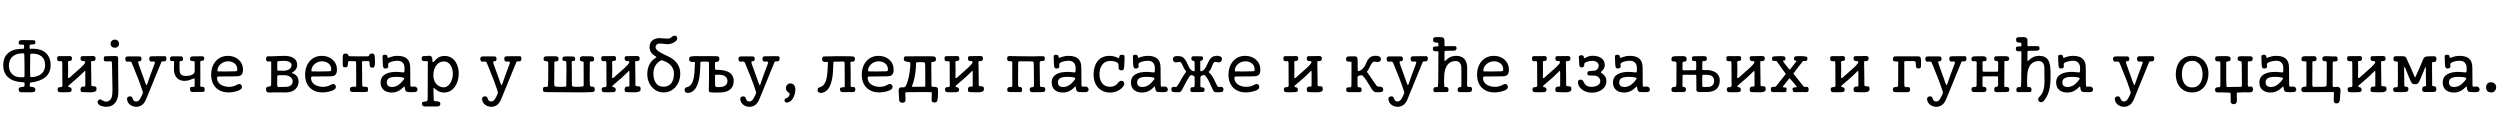<?xml version="1.0"?>
<svg version="1.1" xmlns="http://www.w3.org/2000/svg" width="1303.419px" height="63px"><path fill="#000000" d="M12,25.44c0.72,0,0.6-0.68,0.52-1.8c-0.04-0.44-1.32-0.4-1.88-0.4c-0.88,0-0.88-0.48-0.88-1.24c0-1.04,1.24-1.12,2.2-1.12c0.68,0,0.84,0.04,2.12,0.04c1.04,0,3.2,0.04,3.4,0.04c0.92,0.04,0.96,0.32,0.96,1.36c0,1.28-1.84,0.6-2.56,0.96c-0.56,0.28-0.48,0.28-0.44,1.56c0,0.56,0.08,0.6,0.32,0.6s1.2-0.04,1.8-0.04c4.96,0,8.84,2.92,8.84,8.48c0,5.6-3.88,8.28-10.12,9.12c-0.52,0.04-0.68,0.04-0.72,0.64c-0.04,0.24-0.04,0.56-0.04,1.04c0,0.28,0.08,0.56,0.52,0.6c0.92,0.08,0.96,0.08,1.04,0.08c0.72,0.08,1.4,0.6,1.4,1.36c0,0.64-0.52,1.36-1.4,1.36c-1.84,0.04-3.88,0.04-5.8,0.04c-1.08,0-1.4-0.48-1.52-1.16c-0.2-1.28,0.68-1.52,1.52-1.6c0.76-0.08,1.48-0.04,1.48-0.52c0-0.08,0.04-0.84,0.04-1c0-0.92,0.2-0.92-1.4-1c-5.72-0.28-9.72-3.16-9.72-8.88c0-5.08,3.12-8.28,9.04-8.48c0.24,0,1.04-0.04,1.28-0.04z M12.8,39.28c0-5.52-0.04-7.32-0.12-10.4c-0.04-0.96,0-1.08-0.96-1.08c-4.08,0-7.08,2.16-7.08,6.36c0,3.36,1.92,5.36,4.4,5.92c1.16,0.24,2.16,0.2,3.2,0.2c0.52,0,0.56-0.52,0.56-1z M15.76,28.64l-0.08,8.08c0,0.88,0.08,2.12,0.08,3c0,0.36,0.2,0.48,0.52,0.48c2.84,0,7.24-1.24,7.24-6.36c0-4.08-2.8-5.88-6.64-5.88c-1,0-1.12,0.12-1.12,0.68z M44.474,37.92c0-0.96-0.04-1.24-0.36-0.88c-0.28,0.28-1.28,1.2-1.76,1.72c-0.68,0.76-2.32,2.16-5.92,5.24c-0.44,0.4-0.84,0.52-0.84,1.04c0,0.28,0.12,0.36,0.4,0.4c0.48,0.04,1.36,0.12,1.36,1.4c0,0.52-0.16,1.12-1.36,1.2c-1.48,0.12-2.92,0.04-4.56,0.04c-1.04,0-1.4-0.52-1.4-1.36c0-1.56,1.2-1.2,1.84-1.32c0.96-0.2,0.64-1.56,0.64-2.52c0-1.84-0.04-3.64-0.04-9.08c0-0.8,0.08-1.8-0.4-1.88c-0.32-0.04-0.56,0-0.96,0c-0.84,0-1.32-0.2-1.32-1.28c0-0.88,0-1.36,1.16-1.36c1.68,0,3.36-0.04,5.28-0.04c0.84,0,1.28,0.16,1.28,1.28s-0.44,1.2-1.4,1.28c-0.64,0.04-0.68,0.12-0.64,1.2c0.08,2.52,0.08,3.76,0,6.72c0,0.44-0.08,1,0.24,1c0.44,0,1.2-0.8,1.48-1.08c0.96-0.96,4.92-4.16,6.16-5.6c0.8-0.96,1.04-1.16,1.04-1.6c0-0.72-0.52-0.56-1.04-0.6c-1.2-0.04-1.36-0.56-1.36-1.48c0-0.48,0.04-1.08,1-1.08c2.2-0.04,4.84-0.08,5.24-0.08c1.16,0,1.6,0.32,1.6,1.24c0,0.76-0.28,1.44-1.4,1.44c-0.68,0-0.96-0.24-0.96,0.68c0,2.32,0.12,7.08,0.12,8.76c0,2.4-0.12,3.48,0.36,3.6c0.12,0.04,0.56,0.04,0.88,0.04c1,0.04,1.6,0.2,1.48,1.72c-0.16,2-4.32,1.36-6.48,1.36c-1.32,0-1.88-0.04-1.88-1.28c0-2.52,2.52-1.16,2.52-1.92l0-2.8l0-4.12z M61.629,40.2c0.04,3.96,0.16,7.36,0.04,8.88c-0.32,3.64-2.28,6.6-6.16,6.6c-1.56,0-3.84-0.48-4.48-1.8c-0.52-1.04,0.32-2.04,1.2-2.04c0.92,0,1.44,1.12,3.08,1.12c0.96,0,2.12-0.4,2.76-1.84c0.88-1.96,0.52-5.6,0.48-9.84c0-0.88-0.04-4.56-0.12-6.48c-0.04-1.36-0.08-1.72-0.08-2.12c-0.04-0.52-0.08-0.72-0.84-0.72c-0.12,0-2.76,0.28-3.2-0.2c-0.16-0.16-0.24-0.68-0.2-1.4s0.16-1,0.92-1.04c0.32,0,4.4-0.12,4.8-0.12c1.72-0.04,1.76,0.68,1.76,1.04l0,2.88c0,0.44,0.04,6.76,0.04,7.08z M57.669,22.8c0-1.6,1.4-2.36,2.76-2.08c1.24,0.28,1.72,1.36,1.64,2.36c-0.08,0.96-0.88,1.8-2.2,1.8c-1.2,0-2.2-0.72-2.2-2.08z M80.703,32.32c-0.2-0.24-0.64-0.24-1-0.24c-0.52,0-1,0.16-1.4-0.16c-0.28-0.2-0.44-0.48-0.48-0.88c-0.12-0.96,0.16-1.64,1-1.68c2-0.12,3.92,0,6.16-0.04c0.56,0,1.2-0.2,1.52,0.24c0.52,0.72,0.2,1.96-0.16,2.24c-0.16,0.12-0.68,0.2-1.12,0.2c-0.96,0-0.92-0.08-1.32,0.88c-2.12,5.2-4.8,11.8-7.6,18.56c-0.96,2.36-2.36,4.24-5.36,4.24c-2,0-4.52-1.32-4.72-4c-0.08-0.96,0.6-1.24,1-1.36c1.04-0.32,1.72,0.16,1.92,1c0.16,0.84,0.84,1.6,1.8,1.6c1.84,0,2.48-2.16,3.24-3.64c0.44-0.84,0.4-1,0.08-1.96c-1.4-4.48-3.36-9.12-5.2-13.64c-0.56-1.4-0.56-1.56-1.68-1.6c-0.4,0-0.96,0.2-1.4,0c-0.52-0.24-0.68-0.88-0.68-1.44c0-0.6,0.28-1,0.8-1.16c0.44-0.12,0.88-0.08,4.24-0.08c0.28,0,2.48-0.04,2.72,0.04c0.92,0.4,0.88,1.64,0.4,2.28c-0.4,0.52-1.92-0.56-1.24,1.56c0.84,2.56,1.88,5.08,2.84,7.88c0.28,0.88,0.68,2.12,1.12,3c0.04,0.12,0.12,0.24,0.24,0.2c0.08-0.04,0.16-0.08,0.2-0.16c1.2-3.4,2.36-6.8,3.72-10.24c0.2-0.48,0.56-1.4,0.36-1.64z M104.857,45.2c1.52,0.08,1.84,0.12,1.84,1.56c0,1-0.16,1.16-1.44,1.16c-0.24,0-4.28,0.04-4.68,0.04c-0.84,0-1.44-0.2-1.48-1.12c-0.04-0.76-0.12-1.36,0.52-1.48c0.24-0.04,1.84-0.04,1.84-0.32c0.04-0.56,0.04-2.32,0.04-3.68c0-0.16-0.04-0.6-0.4-0.52c-0.2,0.04-1.44,0.56-1.6,0.64c-1.48,0.64-2.92,0.68-3.36,0.68c-2.72,0-5.44-1.6-5.44-6.12c0-0.8,0.08-2.44,0.08-3.96c0-0.64-2.2,0.4-2.2-1.36c0-0.88,0.56-1.36,1.28-1.36l4.56,0c0.8,0,1,0.64,1,1.36c0,0.96-0.36,1-1.28,1.12c-0.64,0.08-0.52,0.12-0.52,1.6c0,1.2-0.08,2.32,0.04,3.48c0.16,1.56,0.72,2.68,3.36,2.68c1.8,0,3.8-0.52,4.36-1.84c0.2-0.52,0.12-2.2,0.12-5.48c0-0.48-1.32-0.44-1.72-0.52c-0.16-0.04-0.84-0.28-0.68-1.28c0.12-0.68,0.56-1.08,1.16-1.08c0.28,0,4.92-0.08,5.2-0.08c0.64,0,1.04,0.4,1.04,1.16c0,0.56-0.24,0.96-0.52,1.08c-0.44,0.2-1.56-0.04-1.56,0.68c0,1.68,0.04,4.64,0.04,6.52c0,1.92-0.04,3.68-0.04,6.2c0,0.08,0,0.2,0.44,0.24z M123.292,39.8c-2.68,0.04-8.56,0.08-8.88,0.08c-0.8,0-1.24,0-1.24,0.84c0,3,3.08,4.56,6.28,4.56c3.08,0,4.2-1.48,5.28-1.48c0.56,0,1.4,0.4,1.4,1.48c0,0.36-0.08,0.88-0.72,1.36c-1.04,0.8-3.8,1.56-6.28,1.56c-4.88,0-9.04-3-9.04-9.24c0-5.72,3.48-9.84,8.72-9.84c4.28,0,7.88,2.72,7.88,7.24c0,2.96-1.52,3.4-3.4,3.44z M118.892,31.96c-2.96,0-5.52,2.28-5.52,4.8c0,0.56,0.12,0.48,0.52,0.48c3.84,0.04,5.56,0,8.84-0.08c0.88-0.04,1-0.28,1-0.92c0-3.08-2.68-4.28-4.84-4.28z  M152.32,37.8c-0.24,0.12-0.36,0.2-0.04,0.32c1.04,0.36,3.4,1.28,3.4,4.36c0,3.44-2.56,5.72-6.88,5.72c-0.64,0-3.04-0.04-4.64-0.04c-2.24,0-2.36,0.08-3.4,0.08c-1.28,0-1.8-0.12-2-1.12c-0.36-1.68,0.72-1.96,1.44-2c0.48-0.04,1.16-0.12,1.16-1.04c0-1.8,0.04-4.44,0.04-6.2l0-5.52c0-0.52-1.2-0.28-1.68-0.28c-0.68,0-1-0.48-1-1.32c0-0.6,0.16-1.44,1.16-1.44c0.2,0,0.76,0.04,1.28,0.04c1.6,0,5.44-0.24,7-0.24c3.44,0,6.76,1.04,6.76,4.72c0,1.68-0.84,3.04-2.6,3.96z M144.56,39.8c0,1-0.04,3.28-0.04,4.04c0,0.8,0.04,1.52,0.6,1.52c2.36,0,3.88-0.08,4.28-0.08c2.08-0.08,3.2-1.44,3.2-2.84c0-1.84-1.72-3.04-3.8-3.2c-0.92-0.08-1.8-0.04-2.8-0.04c-1.32,0-1.44,0.2-1.44,0.6z M144.56,32.92l0,2.48c0,1.32,0,1.44,0.76,1.44c0.12,0,2.32,0.04,2.64,0.04c0.96,0,3.6-0.36,4-2.48c0.36-1.84-1.44-2.68-3.92-2.68c-1.16,0-2.04,0.12-2.6,0.12c-1,0-0.88,0.64-0.88,1.08z M172.275,39.8c-2.68,0.04-8.56,0.08-8.88,0.08c-0.8,0-1.24,0-1.24,0.84c0,3,3.08,4.56,6.28,4.56c3.08,0,4.2-1.48,5.28-1.48c0.56,0,1.4,0.4,1.4,1.48c0,0.36-0.08,0.88-0.72,1.36c-1.04,0.8-3.8,1.56-6.28,1.56c-4.88,0-9.04-3-9.04-9.24c0-5.72,3.48-9.84,8.72-9.84c4.28,0,7.88,2.72,7.88,7.24c0,2.96-1.52,3.4-3.4,3.44z M167.875,31.96c-2.96,0-5.52,2.28-5.52,4.8c0,0.56,0.12,0.48,0.52,0.48c3.84,0.04,5.56,0,8.84-0.08c0.88-0.04,1-0.28,1-0.92c0-3.08-2.68-4.28-4.84-4.28z M185.309,31.92c-1.04,0-2.08-0.04-3.48-0.04c-0.36,0-0.4,1.12-0.48,1.84c-0.08,1-0.28,1.4-1.32,1.4c-1.2,0-1.36-0.52-1.36-1.64c0-0.56,0.04-2.2,0.04-3.2c0-1.68,0.12-2.36,1.4-2.36c1.8,0,1.24,1.4,2.16,1.4c0.2,0,1.88,0.04,2.08,0.04l6.64,0c0.92,0,0.68,0.04,1.04-0.04c0.76-0.2,0.16-1.4,1.92-1.4c1.28,0,1.4,0.64,1.48,2.6c0.04,1.08,0.08,0.8,0.08,1.68c0,2.56-0.32,3.08-1.4,3.08c-1.12,0-1.28-0.6-1.36-1.28c-0.12-0.96,0.12-2.12-0.68-2.12l-2.92,0c-0.32,0-0.4,0.28-0.4,0.6c0,3.36,0.08,6.76,0.08,10.44c0,0.64-0.08,2.28,0.44,2.28c2.08,0,2.64-0.08,2.64,1.52c0,1.08-0.24,1.28-2.4,1.28c-0.96,0-3.84-0.04-4.68-0.04c-1.56,0-2.4,0-2.4-1.36c0-1.28,0.72-1.4,2.92-1.4c0.52,0,0.36-1.16,0.36-2.08c0-1.04-0.04-4.68-0.04-9.88c0-0.76-0.08-1.32-0.36-1.32z M206.583,37.48c1.8,0,2.72,0.28,3.6,0.28c0.68,0,0.68-0.12,0.72-1.68c0.04-1.16,0.08-4.4-3.72-4.4c-2,0-4.84,0.76-4.84,1.8c0,0.36,0.08,1.08,0.08,1.28c0,0.84-1.24,1-1.76,0.96c-0.76-0.08-1-0.84-1.04-2.04c-0.04-1.12-0.24-3.8-0.16-4.4c0.08-0.68,0.8-0.8,1.52-0.72c0.48,0.04,0.92,0.16,1.04,1c0.04,0.32,0.04,0.6,0.24,0.6c0.68,0,2.04-1.04,4.92-1.04c4.64,0,6.64,2.04,6.68,5.96c0.08,7.84,0.04,6,0.08,8.72c0,1.04,0.04,1.36,0.36,1.36l1.96,0c0.6,0,1.4,0.56,1.4,1.48c0,0.48-0.2,1.08-0.96,1.28c-0.72,0.2-2.2,0.12-3.8,0.08c-1.12-0.04-1.48-0.48-1.72-1.44c-0.2-0.76-0.12-1.44-0.36-1.44c-0.12,0-0.28,0.12-0.64,0.48c-1.52,1.52-3.36,2.64-6,2.64c-2.92,0-5.76-1.44-5.76-5.2c0-4.24,3.88-5.56,8.16-5.56z M210.743,40.88c0-0.76-3.48-0.8-4.2-0.8c-3.36,0-4.88,0.88-4.88,2.88c0,2.04,1.56,2.4,2.72,2.4c1.36,0,2.64-0.52,3.52-1.2c1.32-1,2.84-2.8,2.84-3.28z M225.978,46.56c0,0.92,0.12,3.88,0.16,5.64c0.04,1.24,3.44-0.2,3.44,1.96c0,1.28-1.16,1.36-2.4,1.36l-5.48,0c-0.8,0-1.68-0.2-1.68-1.56c0-0.84,0.36-0.92,2.32-1.12c0.48-0.04,0.64-0.92,0.64-1.4c0.04-9.84,0-0.96,0.04-11c0.04-5.84,0.04-5.16,0.04-8.08c0-0.32-0.08-0.48-0.32-0.48l-1.28,0c-0.92,0-1.6-0.12-1.6-1.28c0-1.84,1.64-1.36,2.2-1.36c0,0,0.88-0.16,1.52-0.16c2.96,0,1.16,3.24,2.24,3.24c0.4,0,0.76-0.52,1-0.8c1.04-1.24,2.52-2.36,5-2.36c4.96,0,7.36,4.56,7.36,9.2c0,4.68-2.48,9.88-7.64,9.88c-2.4,0-3.88-1.12-5.12-2.24c-0.36-0.32-0.44-0.16-0.44,0.56z M231.378,32.04c-3.32,0-5.44,3.24-5.44,7.12c0,4.88,3.36,6.36,5.32,6.36c3.28,0,4.84-4.08,4.84-7.08c0-2.52-1.12-6.4-4.72-6.4z  M265.806,32.32c-0.2-0.24-0.64-0.24-1-0.24c-0.52,0-1,0.16-1.4-0.16c-0.28-0.2-0.44-0.48-0.48-0.88c-0.12-0.96,0.16-1.64,1-1.68c2-0.12,3.92,0,6.16-0.04c0.56,0,1.2-0.2,1.52,0.24c0.52,0.72,0.2,1.96-0.16,2.24c-0.16,0.12-0.68,0.2-1.12,0.2c-0.96,0-0.92-0.08-1.32,0.88c-2.12,5.2-4.8,11.8-7.6,18.56c-0.96,2.36-2.36,4.24-5.36,4.24c-2,0-4.52-1.32-4.72-4c-0.08-0.96,0.6-1.24,1-1.36c1.04-0.32,1.72,0.16,1.92,1c0.16,0.84,0.84,1.6,1.8,1.6c1.84,0,2.48-2.16,3.24-3.64c0.44-0.84,0.4-1,0.08-1.96c-1.4-4.48-3.36-9.12-5.2-13.64c-0.56-1.4-0.56-1.56-1.68-1.6c-0.4,0-0.96,0.2-1.4,0c-0.52-0.24-0.68-0.88-0.68-1.44c0-0.6,0.28-1,0.8-1.16c0.44-0.12,0.88-0.08,4.24-0.08c0.28,0,2.48-0.04,2.72,0.04c0.92,0.4,0.88,1.64,0.4,2.28c-0.4,0.52-1.92-0.56-1.24,1.56c0.84,2.56,1.88,5.08,2.84,7.88c0.28,0.88,0.68,2.12,1.12,3c0.04,0.12,0.12,0.24,0.24,0.2c0.08-0.04,0.16-0.08,0.2-0.16c1.2-3.4,2.36-6.8,3.72-10.24c0.2-0.48,0.56-1.4,0.36-1.64z  M304.315,44.36c0-2.76-0.04-5.76-0.04-9.28c0-0.68,0-1.72,0.04-2.72c-0.84-0.8-1.76,0.12-2-1.32c-0.32-2.04,1.92-1.72,2.04-1.72c0.6,0,3.6,0.04,3.84,0.04c1.12,0.04,1.56,0.28,1.56,1.44c0,0.6-0.12,1.24-1.08,1.24c-0.48,0-1.16-0.16-1.16,0.48c-0.08,4.68-0.08,10.28,0,11.44c0.08,1.12,0.4,1.2,1.04,1.2c1,0,1.52,0.2,1.52,1.56c0,1-0.28,1.16-1.4,1.28c-1.32,0.12-5.44,0.16-5.8,0.16c-0.6,0-13.48-0.12-15.72-0.12c-1.32,0-2.48,0.04-3.16-0.08c-0.8-0.16-0.92-0.56-0.92-1.28c0-1.32,0.4-1.36,1.4-1.4c1.16-0.04,1.2-0.08,1.24-0.76c0.08-1.68,0.08-1.76,0.12-9.64c0-2.8,0.24-2.76-1-2.96c-0.96-0.12-1.44-0.24-1.44-1.2c0-1.16,0.68-1.36,1.64-1.36c0.64,0,1.96-0.04,3.64-0.04s2.56,0.04,2.56,1.36c0,2.04-2.2,0.92-2.2,1.64c0,0.4-0.08,10.32-0.08,11.12c0,1.44,0.28,1.64,0.44,1.64c1.32,0.2,2.12,0.2,3.28,0.2c0.16,0,1.48-0.08,2.08-0.12c0.4-0.04,0.48-0.08,0.48-0.48c0.04-3.68,0.04-2.68,0.04-4.12c0.04-2.64,0.12-5.84-0.04-8.32c-0.04-0.4-0.24-0.36-0.56-0.4c-0.8-0.16-1.48,0.08-1.48-1.08c0-1.2,0.68-1.36,2-1.36c0.68,0,2.48,0.04,3.04,0.04c1,0,1.64,0.16,1.64,1.28c0,1.44-1.08,1-1.44,1.08c-0.2,0.04-0.36,0.24-0.36,0.72c0,0.32,0.08,2.92,0.08,5.36l0,5.04c0,2.16-0.16,2.16,1.72,2.32c1.4,0.12,1.96,0,3.48-0.12c0.6-0.04,0.96-0.08,0.96-0.76z M328.149,37.92c0-0.96-0.04-1.24-0.36-0.88c-0.28,0.28-1.28,1.2-1.76,1.72c-0.68,0.76-2.32,2.16-5.92,5.24c-0.44,0.4-0.84,0.52-0.84,1.04c0,0.28,0.12,0.36,0.4,0.4c0.48,0.04,1.36,0.12,1.36,1.4c0,0.52-0.16,1.12-1.36,1.2c-1.48,0.12-2.92,0.04-4.56,0.04c-1.04,0-1.4-0.52-1.4-1.36c0-1.56,1.2-1.2,1.84-1.32c0.96-0.2,0.64-1.56,0.64-2.52c0-1.84-0.04-3.64-0.04-9.08c0-0.8,0.08-1.8-0.4-1.88c-0.32-0.04-0.56,0-0.96,0c-0.84,0-1.32-0.2-1.32-1.28c0-0.88,0-1.36,1.16-1.36c1.68,0,3.36-0.04,5.28-0.04c0.84,0,1.28,0.16,1.28,1.28s-0.44,1.2-1.4,1.28c-0.64,0.04-0.68,0.12-0.64,1.2c0.08,2.52,0.08,3.76,0,6.72c0,0.44-0.08,1,0.24,1c0.44,0,1.2-0.8,1.48-1.08c0.96-0.96,4.92-4.16,6.16-5.6c0.8-0.96,1.04-1.16,1.04-1.6c0-0.72-0.52-0.56-1.04-0.6c-1.2-0.04-1.36-0.56-1.36-1.48c0-0.48,0.04-1.08,1-1.08c2.2-0.04,4.84-0.08,5.24-0.08c1.16,0,1.6,0.32,1.6,1.24c0,0.76-0.28,1.44-1.4,1.44c-0.68,0-0.96-0.24-0.96,0.68c0,2.32,0.12,7.08,0.12,8.76c0,2.4-0.12,3.48,0.36,3.6c0.12,0.04,0.56,0.04,0.88,0.04c1,0.04,1.6,0.2,1.48,1.72c-0.16,2-4.32,1.36-6.48,1.36c-1.32,0-1.88-0.04-1.88-1.28c0-2.52,2.52-1.16,2.52-1.92l0-2.8l0-4.12z M346.063,48.2c-5.12,0-8.6-4.44-8.6-9.48c0-4.2,1.72-6.76,4-8.32c0.48-0.32,0.76-0.44,0.76-0.6s-0.28-0.36-0.72-0.64c-1.16-0.68-2.84-1.92-2.84-4.68c0-2.92,2.16-4.6,5.16-4.6c1.08,0,2.64,0.24,4,0.24c0.8,0,1.28-0.08,1.68-0.32c0.76-0.44,1.16-1.2,2.2-1.2c1,0,1.4,0.72,1.4,1.36c0,1.8-3.12,3.08-5.04,3.08c-1.04,0-3.04-0.36-4-0.36c-1.56,0-2.28,0.96-2.28,1.96c0,2,4.84,3.92,6.52,4.72c2.16,1.08,6.36,3.36,6.36,9.08c0,5.28-3.56,9.76-8.6,9.76z M345.983,45.2c3.44,0,5.4-2.44,5.4-6.92c0-3.68-3.04-6.04-6.56-6.92c-2.68,1.36-4.16,3.8-4.16,6.96c0,3.2,1.12,6.88,5.32,6.88z M379.258,42.04c-0.28-3.44-4.28-3.08-5.96-3.08c-0.36,0-0.52,0.28-0.52,0.72c0,1.56,0.04,2.88,0.04,4.48c0,0.28,0,0.92,0.4,1.12c0.56,0.24,2.64,0.12,3.2,0c1.16-0.24,3-0.96,2.84-3.24z M360.138,29.48c1.36-0.36,5.12-0.2,7.48-0.2c4.44,0,5.64-0.04,6.28,0.04c0.84,0.12,1.12,0.48,1.12,1c0,0.88,0.08,1.36-0.64,1.76c-0.32,0.16-0.76,0.2-1.24,0.24c-0.32,0.04-0.4,0.2-0.4,0.76c0,0.52,0.04,1.36,0.04,2.72c0,0.56,0.44,0.6,0.68,0.6c4.24,0,9.04,0.76,9.04,5.8c0,4.64-3.4,5.68-6.04,5.96c-1.52,0.16-3.44,0.08-4.2,0.08c-2.4,0-2.76-0.28-2.72-1.28c0.12-4.36,0.12-5.52,0.12-14c0-0.52-0.24-0.76-0.72-0.8c-1.08-0.12-2.4-0.04-3.36,0c-0.28-0.04-0.36,0.08-0.4,0.4c-0.04,0.2-0.08,1.32-0.08,1.76c-0.08,3.52-0.4,9.72-3.08,12.52c-1.68,1.72-3.72,1.92-4.6,1.24c-0.68-0.52-0.72-1.96,0.08-2.4c0.24-0.12,0.88-0.32,1.24-0.44c3.48-1.36,3.28-7.52,3.52-11.08c0.04-0.44,0.04-1.36,0.04-1.56c0-0.24-0.16-0.32-0.36-0.32c-0.6,0-1.6,0.12-2.16-0.24c-0.48-0.32-0.56-1.12-0.44-1.68c0.12-0.6,0.4-0.76,0.8-0.88z M400.412,32.32c-0.2-0.24-0.64-0.24-1-0.24c-0.52,0-1,0.16-1.4-0.16c-0.28-0.2-0.44-0.48-0.48-0.88c-0.12-0.96,0.16-1.64,1-1.68c2-0.12,3.92,0,6.16-0.04c0.56,0,1.2-0.2,1.52,0.24c0.52,0.72,0.2,1.96-0.16,2.24c-0.16,0.12-0.68,0.2-1.12,0.2c-0.96,0-0.92-0.08-1.32,0.88c-2.12,5.2-4.8,11.8-7.6,18.56c-0.96,2.36-2.36,4.24-5.36,4.24c-2,0-4.52-1.32-4.72-4c-0.08-0.96,0.6-1.24,1-1.36c1.04-0.32,1.72,0.16,1.92,1c0.16,0.84,0.84,1.6,1.8,1.6c1.84,0,2.48-2.16,3.24-3.64c0.44-0.84,0.4-1,0.08-1.96c-1.4-4.48-3.36-9.12-5.2-13.64c-0.56-1.4-0.56-1.56-1.68-1.6c-0.4,0-0.96,0.2-1.4,0c-0.52-0.24-0.68-0.88-0.68-1.44c0-0.6,0.28-1,0.8-1.16c0.44-0.12,0.88-0.08,4.24-0.08c0.28,0,2.48-0.04,2.72,0.04c0.92,0.4,0.88,1.64,0.4,2.28c-0.4,0.52-1.92-0.56-1.24,1.56c0.84,2.56,1.88,5.08,2.84,7.88c0.28,0.88,0.68,2.12,1.12,3c0.04,0.12,0.12,0.24,0.24,0.2c0.08-0.04,0.16-0.08,0.2-0.16c1.2-3.4,2.36-6.8,3.72-10.24c0.2-0.48,0.56-1.4,0.36-1.64z M411.446,48.48c-0.32-0.32-1-0.56-1.4-1.36c-0.76-1.52,0.08-3.64,2.04-3.64c0.84,0,2.2,0.4,2.52,2.4c0.24,1.48-0.2,3.36-0.8,4.64c-0.64,1.4-1.6,2.52-2.96,2.88c-1.16,0.32-1.84-0.24-1.84-1.12c0-0.72,0.48-0.92,1.16-1.2c1.16-0.52,1.96-1.88,1.28-2.6z  M443.515,41.88l0,3.04c0,0.36,0.08,0.36,0.92,0.44c1.04,0.08,1.48-0.12,1.48,1.24c0,1.56-0.84,1.4-2.32,1.4c-0.76,0-2.76,0.04-4.16,0.04c-0.92,0-1.52-0.4-1.52-1.6c0-0.32,0.04-0.68,0.88-0.88c0.12-0.04,0.96-0.08,1.2-0.12c0.52-0.08,0.44-0.28,0.44-1.72c0-3.04-0.08-6.04-0.08-10.64c0-0.68-0.12-0.88-0.52-0.96c-0.76-0.12-3.88,0.12-4.92,0.04c-0.28-0.04-0.36,0.08-0.4,0.4c-0.04,0.2-0.08,1.32-0.08,1.76c-0.08,3.52-0.4,9.72-3.08,12.52c-1.68,1.72-3.72,1.92-4.6,1.24c-0.68-0.52-0.72-1.96,0.08-2.4c0.24-0.12,0.88-0.32,1.24-0.44c3.4-1.52,3.28-7.52,3.52-11.08c0.04-0.44,0.04-1.36,0.04-1.56c0-0.24-0.16-0.32-0.36-0.32c-0.6,0-1.6,0.12-2.16-0.24c-0.48-0.32-0.56-1.12-0.44-1.68c0.12-0.6,0.4-0.76,0.8-0.88c0.44-0.12,1.52-0.08,2.04-0.08c4.4-0.12,4.64-0.12,11.24-0.08c0.16,0,1.4,0.08,1.84,0.12c0.88,0.08,1,0.36,1.08,0.84c0.12,0.76,0,1.6-0.44,1.72c-0.36,0.12-0.72,0.16-1.12,0.16c-0.8,0-0.72,0.32-0.72,0.56c0.12,2.92,0.12,5.88,0.12,9.16z M462.509,39.8c-2.68,0.04-8.56,0.08-8.88,0.08c-0.8,0-1.24,0-1.24,0.84c0,3,3.08,4.56,6.28,4.56c3.08,0,4.2-1.48,5.28-1.48c0.56,0,1.4,0.4,1.4,1.48c0,0.36-0.08,0.88-0.72,1.36c-1.04,0.8-3.8,1.56-6.28,1.56c-4.88,0-9.04-3-9.04-9.24c0-5.72,3.48-9.84,8.72-9.84c4.28,0,7.88,2.72,7.88,7.24c0,2.96-1.52,3.4-3.4,3.44z M458.109,31.96c-2.96,0-5.52,2.28-5.52,4.8c0,0.56,0.12,0.48,0.52,0.48c3.84,0.04,5.56,0,8.84-0.08c0.88-0.04,1-0.28,1-0.92c0-3.08-2.68-4.28-4.84-4.28z M485.824,48.84c0-0.6-0.08-0.76-0.4-0.8c-0.28-0.04-2.32-0.04-3.56-0.04c-2.32,0-4.52,0.04-6.84,0.04c-2.4,0-3.04-0.08-3.04,0.56c0,1.04,0.04,1.36,0.12,3.44c0.04,0.96-0.48,1.52-1.64,1.52c-0.96,0-1.6-0.36-1.68-1.52c-0.08-1.44-0.28-4.32-0.28-4.88c0-0.68,0.32-1.64,1.48-1.64l1.28,0c1.92,0,3.36-8.8,3.36-12.2c0-1.12-0.16-0.84-1.68-1.12c-1.48-0.24-1.72-0.64-1.72-1.48c0-0.8,0.24-1.36,0.96-1.36l3.6,0c0.8,0,3.16-0.04,4.88-0.04c1.68,0,3.84,0.04,5.4,0.04c1.04,0,1.92,0.2,1.92,1.48c0,1.6-1.36,1.32-2.08,1.48c-0.32,0.08-0.36,0.2-0.36,0.92c0,2.2,0.08,6.72,0.08,9.6c0,1.68-0.12,2.36,0.48,2.4c0.08,0,0.72,0.04,0.88,0.04c1.88,0.08,2.08,0.24,2.08,2.56c0,0.08,0,1.4-0.08,2.6c-0.16,2.48-0.52,2.96-1.76,2.96c-1.6,0-1.52-0.8-1.52-1.88c0.04-1.52,0.12-2.56,0.12-2.68z M475.464,44.96c0,0.24,0.2,0.28,0.36,0.28c2.08,0.04,3.16,0,6.32-0.04c0.24,0,0.28-0.36,0.28-0.72c0-3.2-0.04-5.24-0.04-8.64c0-0.92,0-2.04-0.12-2.88c-0.08-0.6-1.36-0.6-3.36-0.56c-0.64,0-1.32,0.08-1.32,0.56c0,0.4,0,1.56-0.04,1.96c-0.2,3.8-1,7.16-1.8,9.32c-0.08,0.16-0.28,0.48-0.28,0.72z M507.138,37.92c0-0.96-0.04-1.24-0.36-0.88c-0.28,0.28-1.28,1.2-1.76,1.72c-0.68,0.76-2.32,2.16-5.92,5.24c-0.44,0.4-0.84,0.52-0.84,1.04c0,0.28,0.12,0.36,0.4,0.4c0.48,0.04,1.36,0.12,1.36,1.4c0,0.52-0.16,1.12-1.36,1.2c-1.48,0.12-2.92,0.04-4.56,0.04c-1.04,0-1.4-0.52-1.4-1.36c0-1.56,1.2-1.2,1.84-1.32c0.96-0.2,0.64-1.56,0.64-2.52c0-1.84-0.04-3.64-0.04-9.08c0-0.8,0.08-1.8-0.4-1.88c-0.32-0.04-0.56,0-0.96,0c-0.84,0-1.32-0.2-1.32-1.28c0-0.88,0-1.36,1.16-1.36c1.68,0,3.36-0.04,5.28-0.04c0.84,0,1.28,0.16,1.28,1.28s-0.44,1.2-1.4,1.28c-0.64,0.04-0.68,0.12-0.64,1.2c0.08,2.52,0.08,3.76,0,6.72c0,0.44-0.08,1,0.24,1c0.44,0,1.2-0.8,1.48-1.08c0.96-0.96,4.92-4.16,6.16-5.6c0.8-0.96,1.04-1.16,1.04-1.6c0-0.72-0.52-0.56-1.04-0.6c-1.2-0.04-1.36-0.56-1.36-1.48c0-0.48,0.04-1.08,1-1.08c2.2-0.04,4.84-0.08,5.24-0.08c1.16,0,1.6,0.32,1.6,1.24c0,0.76-0.28,1.44-1.4,1.44c-0.68,0-0.96-0.24-0.96,0.68c0,2.32,0.12,7.08,0.12,8.76c0,2.4-0.12,3.48,0.36,3.6c0.12,0.04,0.56,0.04,0.88,0.04c1,0.04,1.6,0.2,1.48,1.72c-0.16,2-4.32,1.36-6.48,1.36c-1.32,0-1.88-0.04-1.88-1.28c0-2.52,2.52-1.16,2.52-1.92l0-2.8l0-4.12z  M529.167,48c-1.64,0-3.8,0.24-3.96-0.6c-0.2-1.12,0.08-1.76,0.72-1.92c0.88-0.24,1.84,0.04,1.84-0.64l0-12.24c0-0.8-0.96-0.68-1.6-0.68c-0.84,0-1.08-0.6-1.08-1.36c0-1.52,0.92-1.32,2-1.32c0.8,0,12.52,0.28,15.52,0.04c2.24-0.04,2.08,0.28,2.16,1.56c0,0.44-0.36,1-1.4,1c-0.56,0-1.32,0-1.32,0.96c0,1.28,0.08,7.28,0.12,9.68c0,0.64,0.04,1.48,0.04,2.12c0,0.72,0.36,0.76,1.84,0.8c0.56,0,0.96,0.48,0.96,1.32c0,0.52-0.4,1.28-1.12,1.28c-1.56,0-3.08,0.08-5,0.08c-0.88,0-2,0-2-1.12c0-0.52,0-1.12,0.36-1.28s0.72-0.28,1.2-0.28c0.56,0,0.6-0.56,0.6-0.72l0-4c0-2.24-0.08-4.64-0.08-7.44c0-1.36-0.76-1.24-1.64-1.24c-1.8,0-3.6-0.04-5.6-0.04c-0.64,0-0.88,0.12-0.88,0.64c0,3.2-0.08,7.92-0.08,11.24c0,0.44-0.16,1.24,0.6,1.44c1.04,0.28,1.52,0,1.52,1.52c0,0.44-0.08,1.24-0.88,1.24c-0.2,0-2.64-0.04-2.84-0.04z M556.481,37.48c1.8,0,2.72,0.28,3.6,0.28c0.68,0,0.68-0.12,0.72-1.68c0.04-1.16,0.08-4.4-3.72-4.4c-2,0-4.84,0.76-4.84,1.8c0,0.36,0.08,1.08,0.08,1.28c0,0.84-1.24,1-1.76,0.96c-0.76-0.08-1-0.84-1.04-2.04c-0.04-1.12-0.24-3.8-0.16-4.4c0.08-0.68,0.8-0.8,1.52-0.72c0.48,0.04,0.92,0.16,1.04,1c0.04,0.32,0.04,0.6,0.24,0.6c0.68,0,2.04-1.04,4.92-1.04c4.64,0,6.64,2.04,6.68,5.96c0.08,7.84,0.04,6,0.08,8.72c0,1.04,0.04,1.36,0.36,1.36l1.96,0c0.6,0,1.4,0.56,1.4,1.48c0,0.48-0.2,1.08-0.96,1.28c-0.72,0.2-2.2,0.12-3.8,0.08c-1.12-0.04-1.48-0.48-1.72-1.44c-0.2-0.76-0.12-1.44-0.36-1.44c-0.12,0-0.28,0.12-0.64,0.48c-1.52,1.52-3.36,2.64-6,2.64c-2.92,0-5.76-1.44-5.76-5.2c0-4.24,3.88-5.56,8.16-5.56z M560.641,40.88c0-0.76-3.48-0.8-4.2-0.8c-3.36,0-4.88,0.88-4.88,2.88c0,2.04,1.56,2.4,2.72,2.4c1.36,0,2.64-0.52,3.52-1.2c1.32-1,2.84-2.8,2.84-3.28z M582.955,30.2c0.24,0.12,0.4,0.16,0.48-0.08c0.36-1.48,0.44-1.52,1.28-1.56c1.28-0.08,1.6,0.12,1.6,1.56c0,0.4-0.04,1.48-0.08,2.4c-0.16,3.4-0.12,4.16-1.48,4.16c-0.76,0-1.48-0.24-1.56-1.24c-0.04-0.44,0-1.28,0-1.48c0-1.72-2.72-2.2-4.24-2.2c-4.28,0-5.8,3.68-5.72,7.12c0.08,3.2,1.56,6.36,5.44,6.36c1.08,0,2.36-0.24,3.36-1.08c1.08-0.92,1.28-2.04,2.64-2.04c1.04,0,1.4,0.68,1.44,1.48c0.04,0.4-0.04,0.68-0.28,1.08c-1.16,2-4,3.6-7.16,3.6c-4.32,0-8.52-3-8.52-9.48c0-4.68,2.16-9.68,8.28-9.68c1.36,0,2.84,0.24,4.52,1.08z M597.79,37.48c1.8,0,2.72,0.28,3.6,0.28c0.68,0,0.68-0.12,0.72-1.68c0.04-1.16,0.08-4.4-3.72-4.4c-2,0-4.84,0.76-4.84,1.8c0,0.36,0.08,1.08,0.08,1.28c0,0.84-1.24,1-1.76,0.96c-0.76-0.08-1-0.84-1.04-2.04c-0.04-1.12-0.24-3.8-0.16-4.4c0.08-0.68,0.8-0.8,1.52-0.72c0.48,0.04,0.92,0.16,1.04,1c0.04,0.32,0.04,0.6,0.24,0.6c0.68,0,2.04-1.04,4.92-1.04c4.64,0,6.64,2.04,6.68,5.96c0.08,7.84,0.04,6,0.08,8.72c0,1.04,0.04,1.36,0.36,1.36l1.96,0c0.6,0,1.4,0.56,1.4,1.48c0,0.48-0.2,1.08-0.96,1.28c-0.72,0.2-2.2,0.12-3.8,0.08c-1.12-0.04-1.48-0.48-1.72-1.44c-0.2-0.76-0.12-1.44-0.36-1.44c-0.12,0-0.28,0.12-0.64,0.48c-1.52,1.52-3.36,2.64-6,2.64c-2.92,0-5.76-1.44-5.76-5.2c0-4.24,3.88-5.56,8.16-5.56z M601.95,40.88c0-0.76-3.48-0.8-4.2-0.8c-3.36,0-4.88,0.88-4.88,2.88c0,2.04,1.56,2.4,2.72,2.4c1.36,0,2.64-0.52,3.52-1.2c1.32-1,2.84-2.8,2.84-3.28z M622.824,40.56c0-0.88-0.12-0.88-0.92-1.2c-0.08-0.04-0.76-0.24-0.92-0.24c-0.76,0-3.04,4.48-3.32,5.04c-0.6,1.2-1.12,2.2-1.68,3.08c-0.44,0.68-0.76,0.84-1.36,0.84c-0.32,0-1.8,0.04-2.8-0.08c-0.6-0.08-1.04-0.28-1.12-1.36c-0.04-1,0.48-1.36,1.16-1.36c0.56,0,1.4,0.24,1.68-0.16c1.72-2.32,2.6-4.44,3.64-5.96c0.48-0.72,1.2-1.52,1.2-1.96c-0.8-0.96-1-1.44-1.52-2.48c-0.8-1.64-0.96-2.44-2.08-2.44c-0.6,0-0.92,0.24-1.56,0.24c-1.24,0-1.68-0.88-1.72-1.44c-0.04-1.96,1.68-1.84,2.48-1.84c1.52,0.04,2.52,0.12,3.72,1.6c1.56,1.96,1.8,4.52,3.48,5.76c0.72,0.52,1.44,0.64,1.6,0.44c0.2-0.28,0.04-2.08,0.04-2.32c-0.04-1.92,0-1.96,0-2.12c0-0.28-0.08-0.72-0.32-0.76c-1.44-0.36-1.36-0.68-1.36-1.32c0-1,0.28-1.2,1.52-1.2c1.16,0,2.04,0.04,3.16,0.04c0.76,0,1.32,0.08,1.36,0.6c0.04,0.6,0,0.52,0,0.92c0,0.76-1.4,0.6-1.4,1.12c0,1.88-0.04,5.04,0.08,5.04c0.08,0.24,0.84,0.08,1.52-0.44c1.2-0.88,1.52-2.08,2.2-3.4c1-1.96,1.72-4.12,4.88-4.12c0.44,0,2.92,0.04,2.6,2c-0.08,0.56-0.44,1.44-1.72,1.44c-0.64,0-0.84-0.24-1.48-0.24c-1.12,0-1.44,0.76-2.04,2.44c-0.56,1.56-1.08,2.24-1.68,2.68c0,0.36,0.64,0.76,1.04,1.24c2.04,2.4,2.12,4.04,3.68,6.48c0.24,0.36,0.88,0.16,1.56,0.16c0.88,0,1.52,0.36,1.44,1.36c-0.04,0.96-0.4,1.28-1.12,1.36c-0.8,0.12-2.32,0.08-2.8,0.08c-0.6,0-1.08-0.32-1.36-0.8c-0.52-0.88-3.36-8.2-4.84-8.2c-0.2,0-0.68,0.12-0.96,0.24c-0.84,0.36-0.92,0.72-0.92,1.24c0,0.84-0.04,1.68-0.04,4.28c0,0.44,0.24,0.56,0.56,0.64c0.64,0.16,1.64-0.04,1.64,1.32c0,0.8-0.36,1.12-1.08,1.16c-0.2,0-1.56,0.04-4.68,0.04c-1.2,0-1.64,0.08-1.64-1.28c0-1.2,0.36-1.24,1.36-1.28c0.56-0.04,0.88-0.08,0.88-1.6c0-0.56-0.04-2.56-0.04-3.28z M653.698,39.8c-2.68,0.04-8.56,0.08-8.88,0.08c-0.8,0-1.24,0-1.24,0.84c0,3,3.08,4.56,6.28,4.56c3.08,0,4.2-1.48,5.28-1.48c0.56,0,1.4,0.4,1.4,1.48c0,0.36-0.08,0.88-0.72,1.36c-1.04,0.8-3.8,1.56-6.28,1.56c-4.88,0-9.04-3-9.04-9.24c0-5.72,3.48-9.84,8.72-9.84c4.28,0,7.88,2.72,7.88,7.24c0,2.96-1.52,3.4-3.4,3.44z M649.298,31.96c-2.96,0-5.52,2.28-5.52,4.8c0,0.56,0.12,0.48,0.52,0.48c3.84,0.04,5.56,0,8.84-0.08c0.88-0.04,1-0.28,1-0.92c0-3.08-2.68-4.28-4.84-4.28z  M683.807,37.92c0-0.96-0.04-1.24-0.36-0.88c-0.28,0.28-1.28,1.2-1.76,1.72c-0.68,0.76-2.32,2.16-5.92,5.24c-0.44,0.4-0.84,0.52-0.84,1.04c0,0.28,0.12,0.36,0.4,0.4c0.48,0.04,1.36,0.12,1.36,1.4c0,0.52-0.16,1.12-1.36,1.2c-1.48,0.12-2.92,0.04-4.56,0.04c-1.04,0-1.4-0.52-1.4-1.36c0-1.56,1.2-1.2,1.84-1.32c0.96-0.2,0.64-1.56,0.64-2.52c0-1.84-0.04-3.64-0.04-9.08c0-0.8,0.08-1.8-0.4-1.88c-0.32-0.04-0.56,0-0.96,0c-0.84,0-1.32-0.2-1.32-1.28c0-0.88,0-1.36,1.16-1.36c1.68,0,3.36-0.04,5.28-0.04c0.84,0,1.28,0.16,1.28,1.28s-0.44,1.2-1.4,1.28c-0.64,0.04-0.68,0.12-0.64,1.2c0.08,2.52,0.08,3.76,0,6.72c0,0.44-0.08,1,0.24,1c0.44,0,1.2-0.8,1.48-1.08c0.96-0.96,4.92-4.16,6.16-5.6c0.8-0.96,1.04-1.16,1.04-1.6c0-0.72-0.52-0.56-1.04-0.6c-1.2-0.04-1.36-0.56-1.36-1.48c0-0.48,0.04-1.08,1-1.08c2.2-0.04,4.84-0.08,5.24-0.08c1.16,0,1.6,0.32,1.6,1.24c0,0.76-0.28,1.44-1.4,1.44c-0.68,0-0.96-0.24-0.96,0.68c0,2.32,0.12,7.08,0.12,8.76c0,2.4-0.12,3.48,0.36,3.6c0.12,0.04,0.56,0.04,0.88,0.04c1,0.04,1.6,0.2,1.48,1.72c-0.16,2-4.32,1.36-6.48,1.36c-1.32,0-1.88-0.04-1.88-1.28c0-2.52,2.52-1.16,2.52-1.92l0-2.8l0-4.12z  M712.716,37.28c0,0.48,0.52,1,0.88,1.48c0.68,0.88,2.36,3.52,4,5.8c0.52,0.72,1.32,0.64,1.84,0.64c1.12,0,1.72,0.44,1.72,1.44c0,0.88-0.28,1.24-1.12,1.36s-1.92,0.08-2.52,0.08c-1.68,0-2.56-2-3.72-3.92c-2.32-3.8-3.32-4.96-3.96-4.96c-0.32,0-0.92,0.12-1,0.16c-0.84,0.32-1.08,0.32-1.08,1.32l0,3.96c0,1.68,2.16-0.04,2.16,2.12c0,0.76-0.24,1.28-1.08,1.28l-4.88,0c-1.4,0-2.08,0-2.08-1.4c0-1.04,0.28-1.08,1.8-1.12c0.72,0,0.92-0.08,0.92-1.6c0-1.24,0.04-2.28,0.04-11.2c0-0.24,0.08-0.4-0.28-0.48c-1.2-0.32-2.6,0.32-2.56-1.48c0.04-1.2,0.88-1.36,1.52-1.36c0.32,0,2.6-0.04,2.92-0.04c0.88,0,1.56,0.32,1.56,1.72c0,0,0.04,0.72,0.04,1.76s-0.04,3,0.04,3.84c0,0.6,1,0.28,1.6-0.08c1.4-0.8,2.28-2.44,2.8-3.68c1.2-2.92,2.56-3.84,5-3.84c1.44,0,2.68,0.48,2.68,1.72c0,0.88-0.64,1.56-1.72,1.56c-0.64,0-0.96-0.24-1.52-0.24c-1.2,0-1.72,1.04-2.52,2.68c-0.76,1.56-0.72,1.4-1.48,2.48z M738.35,32.32c-0.2-0.24-0.64-0.24-1-0.24c-0.52,0-1,0.16-1.4-0.16c-0.28-0.2-0.44-0.48-0.48-0.88c-0.12-0.96,0.16-1.64,1-1.68c2-0.12,3.92,0,6.16-0.04c0.56,0,1.2-0.2,1.52,0.24c0.52,0.72,0.2,1.96-0.16,2.24c-0.16,0.12-0.68,0.2-1.12,0.2c-0.96,0-0.92-0.08-1.32,0.88c-2.12,5.2-4.8,11.8-7.6,18.56c-0.96,2.36-2.36,4.24-5.36,4.24c-2,0-4.52-1.32-4.72-4c-0.08-0.96,0.6-1.24,1-1.36c1.04-0.32,1.72,0.16,1.92,1c0.16,0.84,0.84,1.6,1.8,1.6c1.84,0,2.48-2.16,3.24-3.64c0.44-0.84,0.4-1,0.08-1.96c-1.4-4.48-3.36-9.12-5.2-13.64c-0.56-1.4-0.56-1.56-1.68-1.6c-0.4,0-0.96,0.2-1.4,0c-0.52-0.24-0.68-0.88-0.68-1.44c0-0.6,0.28-1,0.8-1.16c0.44-0.12,0.88-0.08,4.24-0.08c0.28,0,2.48-0.04,2.72,0.04c0.92,0.4,0.88,1.64,0.4,2.28c-0.4,0.52-1.92-0.56-1.24,1.56c0.84,2.56,1.88,5.08,2.84,7.88c0.28,0.88,0.68,2.12,1.12,3c0.04,0.12,0.12,0.24,0.24,0.2c0.08-0.04,0.16-0.08,0.2-0.16c1.2-3.4,2.36-6.8,3.72-10.24c0.2-0.48,0.56-1.4,0.36-1.64z M749.944,27.12c0-0.36-0.16-0.4-0.4-0.4l-1.28,0c-1.28,0-1.2-1-1.2-1.72s1.12-0.8,2.12-0.8c0.48,0,0.76,0,0.76-0.44c0-0.52-0.04-0.52-0.04-1.12c0-0.2-0.08-0.44-1.08-0.44c-1.2,0-1.64-0.32-1.64-1.48c0-1.36,0.76-1.36,2.24-1.36l1.64,0c2,0,2.04,1.12,2.04,2.16l0,2.12c0,0.4,0.24,0.44,0.52,0.44c1.52,0,3-0.04,4.44-0.04c1.16,0,1.36,0.28,1.32,1.32c-0.04,0.76-0.56,1.08-1.72,1.08c-1.52,0-2.28,0.04-3.8,0.04c-0.68,0-0.76,0.36-0.76,0.76l0,3.88c0,0.4,0,0.68,0.2,0.68c0.48,0,1.96-2.68,5.84-2.68c2.28,0,5.8,0.76,5.8,6.56c0,3.8-0.04,4.96-0.04,8.68c0,0.56,0.12,0.96,0.6,0.96c0.36,0,0.8-0.04,0.96-0.04c0.96,0,1.16,1,0.96,1.88c-0.28,1.16-2.48,0.88-2.84,0.88l-3.36,0c-0.88,0-1.24-0.32-1.24-1.04c0-0.16-0.08-1,0.28-1.32c0.24-0.2,1.4-0.16,1.52-0.44c0.12-0.36,0.16-1,0.16-1.36c0-3-0.04-5.16-0.04-8.52c0-2.56-1.52-3.52-2.8-3.52c-4.72,0-6.16,4-6.16,8.72c0,1.56-0.08,3,0.04,4.48c0.04,0.44,0.52,0.32,0.76,0.32c0.8,0,1.52,0.2,1.48,1.52c-0.08,1.44-1,1.08-1.96,1.12c-1.16,0.04-2.08,0-3.08,0c-1.12,0-2.88,0.44-2.88-0.92c0-1.52,0.56-1.68,1.84-1.68c0.44,0,0.52-0.08,0.56-0.48c0.16-1.36,0.16-2.72,0.16-4.32c0-4.24,0.08-8.88,0.08-13.48z M783.298,39.8c-2.68,0.04-8.56,0.08-8.88,0.08c-0.8,0-1.24,0-1.24,0.84c0,3,3.08,4.56,6.28,4.56c3.08,0,4.2-1.48,5.28-1.48c0.56,0,1.4,0.4,1.4,1.48c0,0.36-0.08,0.88-0.72,1.36c-1.04,0.8-3.8,1.56-6.28,1.56c-4.88,0-9.04-3-9.04-9.24c0-5.72,3.48-9.84,8.72-9.84c4.28,0,7.88,2.72,7.88,7.24c0,2.96-1.52,3.4-3.4,3.44z M778.898,31.96c-2.96,0-5.52,2.28-5.52,4.8c0,0.56,0.12,0.48,0.52,0.48c3.84,0.04,5.56,0,8.84-0.08c0.88-0.04,1-0.28,1-0.92c0-3.08-2.68-4.28-4.84-4.28z  M813.407,37.92c0-0.96-0.04-1.24-0.36-0.88c-0.28,0.28-1.28,1.2-1.76,1.72c-0.68,0.76-2.32,2.16-5.92,5.24c-0.44,0.4-0.84,0.52-0.84,1.04c0,0.28,0.12,0.36,0.4,0.4c0.48,0.04,1.36,0.12,1.36,1.4c0,0.52-0.16,1.12-1.36,1.2c-1.48,0.12-2.92,0.04-4.56,0.04c-1.04,0-1.4-0.52-1.4-1.36c0-1.56,1.2-1.2,1.84-1.32c0.96-0.2,0.64-1.56,0.64-2.52c0-1.84-0.04-3.64-0.04-9.08c0-0.8,0.08-1.8-0.4-1.88c-0.32-0.04-0.56,0-0.96,0c-0.84,0-1.32-0.2-1.32-1.28c0-0.88,0-1.36,1.16-1.36c1.68,0,3.36-0.04,5.28-0.04c0.84,0,1.28,0.16,1.28,1.28s-0.44,1.2-1.4,1.28c-0.64,0.04-0.68,0.12-0.64,1.2c0.08,2.52,0.08,3.76,0,6.72c0,0.44-0.08,1,0.24,1c0.44,0,1.2-0.8,1.48-1.08c0.96-0.96,4.92-4.16,6.16-5.6c0.8-0.96,1.04-1.16,1.04-1.6c0-0.72-0.52-0.56-1.04-0.6c-1.2-0.04-1.36-0.56-1.36-1.48c0-0.48,0.04-1.08,1-1.08c2.2-0.04,4.84-0.08,5.24-0.08c1.16,0,1.6,0.32,1.6,1.24c0,0.76-0.28,1.44-1.4,1.44c-0.68,0-0.96-0.24-0.96,0.68c0,2.32,0.12,7.08,0.12,8.76c0,2.4-0.12,3.48,0.36,3.6c0.12,0.04,0.56,0.04,0.88,0.04c1,0.04,1.6,0.2,1.48,1.72c-0.16,2-4.32,1.36-6.48,1.36c-1.32,0-1.88-0.04-1.88-1.28c0-2.52,2.52-1.16,2.52-1.92l0-2.8l0-4.12z M834.841,37.36c-0.56,0.52,0.24,0.72,0.48,0.92c1.44,1.2,2.2,2.12,2.2,3.96c0,4.28-4.16,6.08-7.52,6.08c-3.6,0-6.8-2.04-7.28-4.84c-0.24-1.44,0.44-1.96,1.36-1.96c1.08,0,1.32,0.72,1.64,1.36c0.56,1.12,1.52,2.4,4.04,2.4c1.96,0,4.56-0.8,4.56-3c0-1.6-1.44-2.84-2.92-2.84c0,0-1.84-0.08-2.2-0.08c-1.24-0.04-1.52-0.08-1.6-0.92c-0.08-0.88,0.28-1.16,0.68-1.28c0.8-0.24,2.64-0.2,3.28-0.32c0.88-0.16,1.96-1.2,1.96-2.56c0-1.6-1.44-2.44-2.96-2.56c-1.6-0.12-4.6,0.56-4.6,1.72c0,0.12,0.04,0.48,0,0.76c-0.12,0.84-1.04,0.96-1.44,0.96c-0.76,0-1.04-0.48-1.16-1.52c-0.08-0.68-0.12-1.64-0.12-2.8c0,0-0.16-1-0.12-1.32c0.08-0.68,1.32-0.8,1.84-0.68c1.16,0.24,0.6,1.56,1.08,1.56s1.6-1.32,4.48-1.32c3.04,0,6.16,1.44,6.16,4.76c0,1.72-0.84,2.56-1.84,3.52z M849.116,37.48c1.8,0,2.72,0.28,3.6,0.28c0.68,0,0.68-0.12,0.72-1.68c0.04-1.16,0.08-4.4-3.72-4.4c-2,0-4.84,0.76-4.84,1.8c0,0.36,0.08,1.08,0.08,1.28c0,0.84-1.24,1-1.76,0.96c-0.76-0.08-1-0.84-1.04-2.04c-0.04-1.12-0.24-3.8-0.16-4.4c0.08-0.68,0.8-0.8,1.52-0.72c0.48,0.04,0.92,0.16,1.04,1c0.04,0.32,0.04,0.6,0.24,0.6c0.68,0,2.04-1.04,4.92-1.04c4.64,0,6.64,2.04,6.68,5.96c0.08,7.84,0.04,6,0.08,8.72c0,1.04,0.04,1.36,0.36,1.36l1.96,0c0.6,0,1.4,0.56,1.4,1.48c0,0.48-0.2,1.08-0.96,1.28c-0.72,0.2-2.2,0.12-3.8,0.08c-1.12-0.04-1.48-0.48-1.72-1.44c-0.2-0.76-0.12-1.44-0.36-1.44c-0.12,0-0.28,0.12-0.64,0.48c-1.52,1.52-3.36,2.64-6,2.64c-2.92,0-5.76-1.44-5.76-5.2c0-4.24,3.88-5.56,8.16-5.56z M853.276,40.88c0-0.76-3.48-0.8-4.2-0.8c-3.36,0-4.88,0.88-4.88,2.88c0,2.04,1.56,2.4,2.72,2.4c1.36,0,2.64-0.52,3.52-1.2c1.32-1,2.84-2.8,2.84-3.28z  M884.424,46.6c0.08-2.8-0.04-4.72-0.04-7.12c0-0.48-0.28-0.48-0.64-0.48l-5.8,0c-0.6,0-0.72,0.04-0.72,0.64c0,2.36-0.04,3.8-0.04,4.68c0,0.44-0.12,1,0.48,1c0.76,0.08,1.36,0.2,1.36,1.28c0,0.72-0.24,1.4-1.48,1.4l-4.44,0c-1.08,0-1.68-0.2-1.68-1.36c0-1.2,0.64-1.32,1.84-1.32c0.56,0,0.76-0.8,0.76-1.52c0.04-3.44,0.04-6.72,0.04-10.4c0-0.8-0.08-1.16-0.76-1.32c-0.08,0,0.28,0.04-1.12-0.08c-0.44-0.04-0.84-0.2-0.72-1.36c0.16-1.28,0.64-1.36,3.48-1.36l2.72,0c0.68,0,1.68,0.2,1.68,1.24c0,0.76-0.04,1.52-0.72,1.52c-0.36,0.08-1.4,0.08-1.4,0.64c0,0.76-0.04,1.08-0.04,3.16c0,0.56,0.08,0.8,0.68,0.8c0.88,0,1.56-0.04,5.56-0.04c0.72,0,0.92-0.16,0.92-0.68l0-3.32c0-0.72-0.08-0.68-1.12-0.8s-1.12-0.32-1.12-1.16s0-1.24,0.96-1.28c1.8-0.08,3.44-0.08,5.36-0.08c0.96,0.04,1.48,0.24,1.48,1.08c0,0.8,0,1.48-1.44,1.48c-0.48,0-0.92-0.08-0.92,0.52c0,0.16-0.04,3.2-0.04,3.48c0,0.56-0.04,0.68,0.92,0.68l1.4,0c3.36,0,6.8,1.56,6.8,5.36c0,4.88-3.44,6.08-6.64,6.08c-0.2,0-1.2,0.04-3.2,0.04c-1.72,0-2.4-0.16-2.36-1.4z M893.664,41.92c-0.2-2.44-1.96-2.92-4.04-2.92l-1.48,0c-0.4,0-0.64,0.32-0.64,0.64l0,4.68c0,0.56,0,1.04,0.64,1.04c0.12,0,2.16-0.04,2.56-0.04c1.6,0,3.16-1.2,2.96-3.4z M914.739,37.92c0-0.96-0.04-1.24-0.36-0.88c-0.28,0.28-1.28,1.2-1.76,1.72c-0.68,0.76-2.32,2.16-5.92,5.24c-0.44,0.4-0.84,0.52-0.84,1.04c0,0.28,0.12,0.36,0.4,0.4c0.48,0.04,1.36,0.12,1.36,1.4c0,0.52-0.16,1.12-1.36,1.2c-1.48,0.12-2.92,0.04-4.56,0.04c-1.04,0-1.4-0.52-1.4-1.36c0-1.56,1.2-1.2,1.84-1.32c0.96-0.2,0.64-1.56,0.64-2.52c0-1.84-0.04-3.64-0.04-9.08c0-0.8,0.08-1.8-0.4-1.88c-0.32-0.04-0.56,0-0.96,0c-0.84,0-1.32-0.2-1.32-1.28c0-0.88,0-1.36,1.16-1.36c1.68,0,3.36-0.04,5.28-0.04c0.84,0,1.28,0.16,1.28,1.28s-0.44,1.2-1.4,1.28c-0.64,0.04-0.68,0.12-0.64,1.2c0.08,2.52,0.08,3.76,0,6.72c0,0.44-0.08,1,0.24,1c0.44,0,1.2-0.8,1.48-1.08c0.96-0.96,4.92-4.16,6.16-5.6c0.8-0.96,1.04-1.16,1.04-1.6c0-0.72-0.52-0.56-1.04-0.6c-1.2-0.04-1.36-0.56-1.36-1.48c0-0.48,0.04-1.08,1-1.08c2.2-0.04,4.84-0.08,5.24-0.08c1.16,0,1.6,0.32,1.6,1.24c0,0.76-0.28,1.44-1.4,1.44c-0.68,0-0.96-0.24-0.96,0.68c0,2.32,0.12,7.08,0.12,8.76c0,2.4-0.12,3.48,0.36,3.6c0.12,0.04,0.56,0.04,0.88,0.04c1,0.04,1.6,0.2,1.48,1.72c-0.16,2-4.32,1.36-6.48,1.36c-1.32,0-1.88-0.04-1.88-1.28c0-2.52,2.52-1.16,2.52-1.92l0-2.8l0-4.12z M932.773,41c-1.2,1.56-0.36,0.4-3.28,4.2c-0.12,0.16-0.04,0.24,0.12,0.28c0.52,0.16,1.8,0.04,1.84,0.52c0.08,1.6-0.04,2.08-1.24,2.08c-0.48,0-0.32-0.08-3.16-0.08c-2.04,0-1.16,0.04-2.6,0.04c-0.76,0-1.2-0.36-1.2-1.32c0-0.8,0.32-1.44,0.84-1.44l1.16,0c0.28,0,0.52-0.08,0.72-0.32c1.76-2.12,4.32-5.4,4.92-6.16c0.24-0.32,0.24-0.28,0-0.56c-0.92-1.04-3.6-5.04-4.24-5.88c-0.4-0.56-0.56-0.6-1.4-0.6s-0.8-0.04-0.92-0.08c-0.28-0.12-0.44-0.48-0.44-1.2c0-0.88,0.24-1,1.72-1.12c0.84-0.08,1.48-0.08,1.56-0.08c2.84,0,3.72-0.16,3.72,1.28c0,0.32-0.04,0.6-0.2,0.8c-0.32,0.32-1.12,0.16-1.12,0.4c0,0.44,2.76,3.72,3.2,4.24c0.4,0.48,0.36,0.4,0.68,0c1.68-2.2,1.64-2.12,1.88-2.44c0.24-0.28,0.96-1.16,1.2-1.56c0.16-0.28,0.12-0.32-0.12-0.36c-0.28-0.04-0.76-0.04-0.88-0.28s-0.2-0.56-0.2-0.92c0-1.32,1.08-1.16,4-1.16c0.08,0,0.24,0,1.28,0.08c1.24,0.08,1.72,0.2,1.72,1.12c0,0.24-0.04,0.96-0.44,1.2c-0.28,0.16-1.08,0.08-1.52,0.08c-0.28,0-0.36,0.04-0.8,0.64c-2.08,2.64-3.64,4.64-4.36,5.68c-0.16,0.24-0.2,0.32-0.04,0.52c1.12,1.44,4.76,6,5.08,6.36c0.2,0.24,0.44,0.32,0.72,0.32l1.16,0c0.52,0,0.84,0.64,0.84,1.44c0,0.96-0.44,1.32-1.2,1.32c-1.44,0-0.56-0.04-2.6-0.04c-2.84,0-2.68,0.08-3.16,0.08c-1.44,0-1.4-0.8-1.4-2.08c0-0.6,2.24-0.28,2.24-0.72c0,0-1.12-1.36-1.6-1.96c-1.4-1.68-2-2.32-2-2.32c-0.24-0.28-0.48-0.04-0.48,0z  M968.882,37.92c0-0.96-0.04-1.24-0.36-0.88c-0.28,0.28-1.28,1.2-1.76,1.72c-0.68,0.76-2.32,2.16-5.92,5.24c-0.44,0.4-0.84,0.52-0.84,1.04c0,0.28,0.12,0.36,0.4,0.4c0.48,0.04,1.36,0.12,1.36,1.4c0,0.52-0.16,1.12-1.36,1.2c-1.48,0.12-2.92,0.04-4.56,0.04c-1.04,0-1.4-0.52-1.4-1.36c0-1.56,1.2-1.2,1.84-1.32c0.96-0.2,0.64-1.56,0.64-2.52c0-1.84-0.04-3.64-0.04-9.08c0-0.8,0.08-1.8-0.4-1.88c-0.32-0.04-0.56,0-0.96,0c-0.84,0-1.32-0.2-1.32-1.28c0-0.88,0-1.36,1.16-1.36c1.68,0,3.36-0.04,5.28-0.04c0.84,0,1.28,0.16,1.28,1.28s-0.44,1.2-1.4,1.28c-0.64,0.04-0.68,0.12-0.64,1.2c0.08,2.52,0.08,3.76,0,6.72c0,0.44-0.08,1,0.24,1c0.44,0,1.2-0.8,1.48-1.08c0.96-0.96,4.92-4.16,6.16-5.6c0.8-0.96,1.04-1.16,1.04-1.6c0-0.72-0.52-0.56-1.04-0.6c-1.2-0.04-1.36-0.56-1.36-1.48c0-0.48,0.04-1.08,1-1.08c2.2-0.04,4.84-0.08,5.24-0.08c1.16,0,1.6,0.32,1.6,1.24c0,0.76-0.28,1.44-1.4,1.44c-0.68,0-0.96-0.24-0.96,0.68c0,2.32,0.12,7.08,0.12,8.76c0,2.4-0.12,3.48,0.36,3.6c0.12,0.04,0.56,0.04,0.88,0.04c1,0.04,1.6,0.2,1.48,1.72c-0.16,2-4.32,1.36-6.48,1.36c-1.32,0-1.88-0.04-1.88-1.28c0-2.52,2.52-1.16,2.52-1.92l0-2.8l0-4.12z  M992.83,34.56l0,9.32c0,0.52,0.04,1.44,0.6,1.52c0.6,0.12,0.52,0,1.28,0c0.72,0,1.12,0.28,1.12,0.96c0,0.92,0.04,1.2-0.68,1.6c-0.24,0.12-1.84,0.08-2.12,0.12c-0.96,0.08-3.04-0.12-4.76-0.04c-0.4,0-0.76-0.04-1.08-0.28c-0.44-0.36-0.44-1.76,0.04-2.12c0.52-0.4,1.2-0.16,1.92-0.36c0.44-0.12,0.48-0.92,0.48-1.4c0-1.96,0-10.4,0.04-11.36c0-0.24-0.12-0.4-0.44-0.44c-0.6,0-1.04,0.04-1.88-0.2c-0.6-0.16-0.64-1.96,0.12-2.36c0.36-0.2,0.76-0.16,1.2-0.16l9.44,0l1.68,0c1.32,0,1.72,0.52,1.76,1.88c0.04,1.44,0.04,1.16,0,2.6c-0.04,1.24-0.04,1.72-1.16,1.84c-1.2,0.12-1.44-0.52-1.52-1.56c-0.04-0.48,0-0.48-0.04-1c-0.08-1.04-0.28-1.32-1.28-1.28c-1.16,0.08-2.68-0.08-3.8,0c-0.72,0.04-0.96,0.16-0.96,0.88c0,0.56,0.04,1.28,0.04,1.84z M1019.185,32.32c-0.2-0.24-0.64-0.24-1-0.24c-0.52,0-1,0.16-1.4-0.16c-0.28-0.2-0.44-0.48-0.48-0.88c-0.12-0.96,0.16-1.64,1-1.68c2-0.12,3.92,0,6.16-0.04c0.56,0,1.2-0.2,1.52,0.24c0.52,0.72,0.2,1.96-0.16,2.24c-0.16,0.12-0.68,0.2-1.12,0.2c-0.96,0-0.92-0.08-1.32,0.88c-2.12,5.2-4.8,11.8-7.6,18.56c-0.96,2.36-2.36,4.24-5.36,4.24c-2,0-4.52-1.32-4.72-4c-0.08-0.96,0.6-1.24,1-1.36c1.04-0.32,1.72,0.16,1.92,1c0.16,0.84,0.84,1.6,1.8,1.6c1.84,0,2.48-2.16,3.24-3.64c0.44-0.84,0.4-1,0.08-1.96c-1.4-4.48-3.36-9.12-5.2-13.64c-0.56-1.4-0.56-1.56-1.68-1.6c-0.4,0-0.96,0.2-1.4,0c-0.52-0.24-0.68-0.88-0.68-1.44c0-0.6,0.28-1,0.8-1.16c0.44-0.12,0.88-0.08,4.24-0.08c0.28,0,2.48-0.04,2.72,0.04c0.92,0.4,0.88,1.64,0.4,2.28c-0.4,0.52-1.92-0.56-1.24,1.56c0.84,2.56,1.88,5.08,2.84,7.88c0.28,0.88,0.68,2.12,1.12,3c0.04,0.12,0.12,0.24,0.24,0.2c0.08-0.04,0.16-0.08,0.2-0.16c1.2-3.4,2.36-6.8,3.72-10.24c0.2-0.48,0.56-1.4,0.36-1.64z M1041.739,40.4c0-0.24-0.12-0.6-0.6-0.6l-6.52,0c-0.6,0-1,0-1,0.6l0,4.48c0,0.28,0.32,0.4,0.52,0.4c0.64,0,1.64,0.08,1.52,1.6c-0.04,0.56-0.44,1.12-1.36,1.12l-5.04,0c-0.8,0-1.4-0.4-1.4-1.16c0-1.48,0.64-1.48,1.96-1.52c0.48,0,0.72-0.36,0.72-0.84c0-3.96,0.04-8.24,0.04-11.76c0-0.56-0.16-0.8-0.8-0.8l-1,0c-0.84,0-0.92-0.52-0.92-1.28c0-0.88,0.56-1.28,1.72-1.28c1.36,0,2.76-0.04,4.48-0.04c0.68,0,1.68,0.28,1.68,1.32c0,0.76-0.04,1.2-0.68,1.2c-0.16,0-0.84,0.08-1.04,0.08c-0.28,0-0.4,0.44-0.4,0.64c0,1.28,0,2.84,0.04,3.8c0.04,0.84,0,1.04,0.6,1.04l6.72,0c0.36,0,0.76-0.04,0.76-0.36c0-1.28,0.04-2.6,0.04-4.24c0-0.72-0.12-0.92-0.72-0.96c-1.04-0.08-1.36-0.36-1.36-1.2s0.04-1.2,0.96-1.28c2-0.16,3.2-0.04,5.2-0.04c0.88,0,1.68,0.32,1.68,1.16s-0.2,1.36-1.72,1.36c-0.52,0-0.8-0.16-0.8,0.52l0,3.12c0,2.44-0.04,4.16-0.04,6.68c0,0.84-0.08,2.44,0.04,2.96c0.08,0.36,0.44,0.2,0.88,0.2c0.92,0,1.68,0.2,1.68,1.2c0,1.12-0.12,1.4-2.04,1.48c-0.8,0.04-3.48,0.04-4.28,0.04c-0.96,0-1.52-0.12-1.52-1.32c0-1.44,0.52-1.32,1.12-1.44c0.68-0.12,0.88-0.36,0.88-0.84l0-4.04z M1065.853,35.36c0-2.56-1.52-3.52-2.8-3.52c-4.72,0-6.16,4-6.16,8.72c0,1.56-0.08,3,0.04,4.48c0.04,0.44,0.52,0.32,0.76,0.32c0.8,0,1.52,0.2,1.48,1.52c-0.08,1.44-1,1.08-1.96,1.12c-1.16,0.04-2.08,0-3.08,0c-1.12,0-2.88,0.44-2.88-0.92c0-1.52,0.56-1.68,1.84-1.68c0.44,0,0.52-0.08,0.56-0.48c0.16-1.36,0.16-2.72,0.16-4.32c0-4.24,0.08-8.88,0.08-13.48c0-0.36-0.16-0.4-0.4-0.4l-1.28,0c-1.28,0-1.2-1-1.2-1.72s1.12-0.8,2.12-0.8c0.48,0,0.76,0,0.76-0.44c0-0.52-0.04-0.52-0.04-1.12c0-0.2-0.08-0.44-1.08-0.44c-1.2,0-1.64-0.32-1.64-1.48c0-1.36,0.76-1.36,2.24-1.36l1.64,0c2,0,2.04,1.12,2.04,2.16l0,2.12c0,0.4,0.24,0.44,0.52,0.44c1.52,0,3-0.04,4.44-0.04c1.16,0,1.36,0.28,1.32,1.32c-0.04,0.76-0.56,1.08-1.72,1.08c-1.52,0-2.28,0.04-3.8,0.04c-0.68,0-0.76,0.36-0.76,0.76l0,3.88c0,0.4,0,0.68,0.2,0.68c0.48,0,1.96-2.68,5.84-2.68c5.92,0,6,4.8,6,10.64c0,3.96-0.28,8.24-2.68,11.72c-1,1.44-1.44,1.8-2.4,1.8c-1,0-1.36-0.92-1.36-1.4c0-0.92,0.52-1.28,1.24-2.08c1.28-1.4,2.04-3.96,2.04-7.32c0-2.64-0.08-4.32-0.08-7.12z M1080.168,37.48c1.8,0,2.72,0.28,3.6,0.28c0.68,0,0.68-0.12,0.72-1.68c0.04-1.16,0.08-4.4-3.72-4.4c-2,0-4.84,0.76-4.84,1.8c0,0.36,0.08,1.08,0.08,1.28c0,0.84-1.24,1-1.76,0.96c-0.76-0.08-1-0.84-1.04-2.04c-0.04-1.12-0.24-3.8-0.16-4.4c0.08-0.68,0.8-0.8,1.52-0.72c0.48,0.04,0.92,0.16,1.04,1c0.04,0.32,0.04,0.6,0.24,0.6c0.68,0,2.04-1.04,4.92-1.04c4.64,0,6.64,2.04,6.68,5.96c0.08,7.84,0.04,6,0.08,8.72c0,1.04,0.04,1.36,0.36,1.36l1.96,0c0.6,0,1.4,0.56,1.4,1.48c0,0.48-0.2,1.08-0.96,1.28c-0.72,0.2-2.2,0.12-3.8,0.08c-1.12-0.04-1.48-0.48-1.72-1.44c-0.2-0.76-0.12-1.44-0.36-1.44c-0.12,0-0.28,0.12-0.64,0.48c-1.52,1.52-3.36,2.64-6,2.64c-2.92,0-5.76-1.44-5.76-5.2c0-4.24,3.88-5.56,8.16-5.56z M1084.328,40.88c0-0.76-3.48-0.8-4.2-0.8c-3.36,0-4.88,0.88-4.88,2.88c0,2.04,1.56,2.4,2.72,2.4c1.36,0,2.64-0.52,3.52-1.2c1.32-1,2.84-2.8,2.84-3.28z  M1117.076,32.32c-0.2-0.24-0.64-0.24-1-0.24c-0.52,0-1,0.16-1.4-0.16c-0.28-0.2-0.44-0.48-0.48-0.88c-0.12-0.96,0.16-1.64,1-1.68c2-0.12,3.92,0,6.16-0.04c0.56,0,1.2-0.2,1.52,0.24c0.52,0.72,0.2,1.96-0.16,2.24c-0.16,0.12-0.68,0.2-1.12,0.2c-0.96,0-0.92-0.08-1.32,0.88c-2.12,5.2-4.8,11.8-7.6,18.56c-0.96,2.36-2.36,4.24-5.36,4.24c-2,0-4.52-1.32-4.72-4c-0.08-0.96,0.6-1.24,1-1.36c1.04-0.32,1.72,0.16,1.92,1c0.16,0.84,0.84,1.6,1.8,1.6c1.84,0,2.48-2.16,3.24-3.64c0.44-0.84,0.4-1,0.08-1.96c-1.4-4.48-3.36-9.12-5.2-13.64c-0.56-1.4-0.56-1.56-1.68-1.6c-0.4,0-0.96,0.2-1.4,0c-0.52-0.24-0.68-0.88-0.68-1.44c0-0.6,0.28-1,0.8-1.16c0.44-0.12,0.88-0.08,4.24-0.08c0.28,0,2.48-0.04,2.72,0.04c0.92,0.4,0.88,1.64,0.4,2.28c-0.4,0.52-1.92-0.56-1.24,1.56c0.84,2.56,1.88,5.08,2.84,7.88c0.28,0.88,0.68,2.12,1.12,3c0.04,0.12,0.12,0.24,0.24,0.2c0.08-0.04,0.16-0.08,0.2-0.16c1.2-3.4,2.36-6.8,3.72-10.24c0.2-0.48,0.56-1.4,0.36-1.64z  M1151.425,38.4c0,4.92-2.8,9.8-8.52,9.8c-4.88,0-8.52-3.52-8.52-9.56c0-4.8,2.56-9.52,8.48-9.52c5.28,0,8.56,3.96,8.56,9.28z M1137.585,38.6c0,3.84,1.56,7,5.32,7c3.72,0,5.44-3.16,5.44-6.88c0-3.52-1.52-7-5.48-7c-3.68,0-5.28,2.96-5.28,6.88z M1157.019,45.48c0.6-0.08,0.6-0.92,0.6-1.16l0-9.96c0-0.8,0.12-2.32-0.36-2.32c-0.6,0-1.44,0-1.92-0.28c-0.4-0.24-0.44-0.72-0.44-1.24c0-0.64,0.28-1.04,0.88-1.16c0.68-0.12,3.16-0.12,5.16-0.08c1.2,0.04,2.04,0.24,2.04,1.44c0,1.08-0.68,1.2-1.68,1.32c-0.56,0.08-0.6,0.16-0.6,0.6c0,0.8-0.12,9.92,0.12,12.2c0.04,0.4,0.12,0.52,0.52,0.52c1.16,0,5.52-0.08,6.64-0.08c0.8,0,0.88-0.28,0.88-0.64c0-3.24-0.08-6.84-0.08-10.84c0-2.48-0.04-1.44-1.68-2.2c-0.36-0.24-0.48-0.36-0.48-0.88c0-1.72,1.44-1.4,3.08-1.4l3.28,0c1.04,0,1.64,0.44,1.52,1.44c-0.2,2.04-2.56,0.64-2.56,1.6l0,1.64l0,10.16c0,0.84,0,1,0.68,1c0.32,0,0.52-0.04,0.96-0.04c0.8,0,1.08,0.88,1.08,1.56c0,1.92-2.08,1.44-4.28,1.44c-1.12,0-2.4,0.12-3.72,0.12c-0.44,0.04-0.48,0.24-0.48,0.48c0.08,1.68,0.08,3.08,0.08,4.04c0,0.92-0.76,1.56-1.68,1.56c-0.8,0-1.56-0.52-1.56-1.16c0-0.36,0-3.72-0.04-4.32c-0.04-0.36-0.08-0.44-0.48-0.52c-1.8-0.12-2.76-0.16-4-0.16c-1.28,0-1.52,0.04-1.92,0.04c-1.12,0-1.72-0.28-1.72-1.32c0-1.68,1.6-1.32,2.16-1.4z M1186.134,37.48c1.8,0,2.72,0.28,3.6,0.28c0.68,0,0.68-0.12,0.72-1.68c0.04-1.16,0.08-4.4-3.72-4.4c-2,0-4.84,0.76-4.84,1.8c0,0.36,0.08,1.08,0.08,1.28c0,0.84-1.24,1-1.76,0.96c-0.76-0.08-1-0.84-1.04-2.04c-0.04-1.12-0.24-3.8-0.16-4.4c0.08-0.68,0.8-0.8,1.52-0.72c0.48,0.04,0.92,0.16,1.04,1c0.04,0.32,0.04,0.6,0.24,0.6c0.68,0,2.04-1.04,4.92-1.04c4.64,0,6.64,2.04,6.68,5.96c0.08,7.84,0.04,6,0.08,8.72c0,1.04,0.04,1.36,0.36,1.36l1.96,0c0.6,0,1.4,0.56,1.4,1.48c0,0.48-0.2,1.08-0.96,1.28c-0.72,0.2-2.2,0.12-3.8,0.08c-1.12-0.04-1.48-0.48-1.72-1.44c-0.2-0.76-0.12-1.44-0.36-1.44c-0.12,0-0.28,0.12-0.64,0.48c-1.52,1.52-3.36,2.64-6,2.64c-2.92,0-5.76-1.44-5.76-5.2c0-4.24,3.88-5.56,8.16-5.56z M1190.294,40.88c0-0.76-3.48-0.8-4.2-0.8c-3.36,0-4.88,0.88-4.88,2.88c0,2.04,1.56,2.4,2.72,2.4c1.36,0,2.64-0.52,3.52-1.2c1.32-1,2.84-2.8,2.84-3.28z M1213.008,44.52c0.08-1.88,0.08-3.72,0.08-10.28c0-0.6-0.04-1.24-0.04-1.88c0-1.04-2.28,0.36-2.28-1.8c0-0.92,0.76-1.24,1.76-1.28c1.04,0,2.48,0.12,3.4,0.12l1.76,0c0.88,0,1.12,0.68,1.12,1.56c0,1.24-1.2,1.04-2,1.12c-0.56,0.04-0.6,0.16-0.6,0.72c0,3.52-0.04,7-0.04,11.4c0,0.84-0.04,1.16,0.52,1.16c0.64,0,1.28-0.08,2.04-0.08c1.08,0,1.68,1,1.56,1.84c-0.08,0.6-0.04,0.92-0.16,1.96c-0.2,1.96,0.2,4.84-1.8,4.84c-1.08,0-1.68-0.32-1.6-2.28c0.04-1.08,0.12-1.84,0.12-3.36c0-0.36-0.68-0.28-1.04-0.28c-4.44,0-8.2,0.04-12.64,0.04l-1.68,0c-1,0-1.64-0.28-1.64-1.16c-0.04-2.52,2.64-1.08,2.64-2.16c0.08-2.96,0-4.92,0-8.08l0-4.32c0-0.36-0.68-0.32-1.24-0.36c-1.24-0.08-1.32-0.16-1.32-1.32c0.04-1.04,0.76-1.32,1.56-1.32c1.52-0.04,3.16-0.04,4.72-0.04c0.8,0,1.56,0.16,1.56,1.36c0,1.32-0.72,1.28-1.8,1.28c-0.32,0-0.36,0.24-0.36,0.64l0,3.76c0,0.84-0.08,5.4-0.04,6.68c0,2.04,0.08,2.28,0.72,2.28c1.28,0,2.56-0.04,4.32-0.04c0.8,0,2.48,0.04,2.4-0.72z M1238.402,37.92c0-0.96-0.04-1.24-0.36-0.88c-0.28,0.28-1.28,1.2-1.76,1.72c-0.68,0.76-2.32,2.16-5.92,5.24c-0.44,0.4-0.84,0.52-0.84,1.04c0,0.28,0.12,0.36,0.4,0.4c0.48,0.04,1.36,0.12,1.36,1.4c0,0.52-0.16,1.12-1.36,1.2c-1.48,0.12-2.92,0.04-4.56,0.04c-1.04,0-1.4-0.52-1.4-1.36c0-1.56,1.2-1.2,1.84-1.32c0.96-0.2,0.64-1.56,0.64-2.52c0-1.84-0.04-3.64-0.04-9.08c0-0.8,0.08-1.8-0.4-1.88c-0.32-0.04-0.56,0-0.96,0c-0.84,0-1.32-0.2-1.32-1.28c0-0.88,0-1.36,1.16-1.36c1.68,0,3.36-0.04,5.28-0.04c0.84,0,1.28,0.16,1.28,1.28s-0.44,1.2-1.4,1.28c-0.64,0.04-0.68,0.12-0.64,1.2c0.08,2.52,0.08,3.76,0,6.72c0,0.44-0.08,1,0.24,1c0.44,0,1.2-0.8,1.48-1.08c0.96-0.96,4.92-4.16,6.16-5.6c0.8-0.96,1.04-1.16,1.04-1.6c0-0.72-0.52-0.56-1.04-0.6c-1.2-0.04-1.36-0.56-1.36-1.48c0-0.48,0.04-1.08,1-1.08c2.2-0.04,4.84-0.08,5.24-0.08c1.16,0,1.6,0.32,1.6,1.24c0,0.76-0.28,1.44-1.4,1.44c-0.68,0-0.96-0.24-0.96,0.68c0,2.32,0.12,7.08,0.12,8.76c0,2.4-0.12,3.48,0.36,3.6c0.12,0.04,0.56,0.04,0.88,0.04c1,0.04,1.6,0.2,1.48,1.72c-0.16,2-4.32,1.36-6.48,1.36c-1.32,0-1.88-0.04-1.88-1.28c0-2.52,2.52-1.16,2.52-1.92l0-2.8l0-4.12z M1258.956,43.92c-1.52,0-1.88-1.2-2.24-1.96c-0.48-1-1.56-3.56-2.04-4.88c-0.16-0.44-0.8-2.2-1.08-2.16c-0.2-0.08-0.16,1.48-0.16,1.72c-0.04,2.56,0.12,5.12,0.12,7.76c0,0.56,0,0.8,0.84,0.8c1.16,0,1.28,0.68,1.28,1.28c0,0.72-0.32,1.44-1.8,1.52c-1.32,0.08-3.04,0-4.76,0c-0.92,0-1.4-0.4-1.4-1.2c0-1.08,0.28-1.32,1.64-1.32c0.68,0,0.8-0.28,0.8-0.96c0.08-3.4,0-7.88,0-11.76c0-0.68-0.2-0.72-1.12-0.72c-0.84,0-1.2-0.52-1.2-1.24c0-1.88,1.4-1.48,1.96-1.48c1.84,0,4.16-0.32,4.64,0.68c1.8,3.8,2.76,5.88,4.48,10.08c0.24,0.64,0.4,0.08,0.52-0.2c1.68-3.48,2.68-6.04,4.08-9.32c0.4-0.92,1.28-1.2,2.72-1.2c2.16,0,0.68-0.04,2.92-0.04c1,0,1.16,0.8,1.12,1.6c-0.04,1.32-0.44,1.36-1.92,1.44c-0.16,0-0.36,0.08-0.36,0.76c0,2.52-0.04,3.8,0.04,6.88c0.04,1.32,0,2.96,0,4.24c0,0.4,0.2,0.68,0.52,0.68c1.44,0.04,1.68,0.56,1.68,1.6c0,1.36-0.88,1.44-1.92,1.44l-3.88,0c-0.52,0-1.6-0.12-1.56-1.12c0-0.96-0.16-1.76,1.64-1.88c0.2,0,0.36-0.28,0.36-0.44c0-0.08-0.04-1.76-0.04-1.8c-0.04-3.32,0-2.32-0.08-5.64c0-0.6,0.12-2.12-0.12-2.12c-0.12,0-0.44,0.64-0.44,0.68c-0.96,2.36-1.48,3.72-2.6,6.24c-0.64,1.44-0.92,2.04-2.64,2.04z M1281.711,37.48c1.8,0,2.72,0.28,3.6,0.28c0.68,0,0.68-0.12,0.72-1.68c0.04-1.16,0.08-4.4-3.72-4.4c-2,0-4.84,0.76-4.84,1.8c0,0.36,0.08,1.08,0.08,1.28c0,0.84-1.24,1-1.76,0.96c-0.76-0.08-1-0.84-1.04-2.04c-0.04-1.12-0.24-3.8-0.16-4.4c0.08-0.68,0.8-0.8,1.52-0.72c0.48,0.04,0.92,0.16,1.04,1c0.04,0.32,0.04,0.6,0.24,0.6c0.68,0,2.04-1.04,4.92-1.04c4.64,0,6.64,2.04,6.68,5.96c0.08,7.84,0.04,6,0.08,8.72c0,1.04,0.04,1.36,0.36,1.36l1.96,0c0.6,0,1.4,0.56,1.4,1.48c0,0.48-0.2,1.08-0.96,1.28c-0.72,0.2-2.2,0.12-3.8,0.08c-1.12-0.04-1.48-0.48-1.72-1.44c-0.2-0.76-0.12-1.44-0.36-1.44c-0.12,0-0.28,0.12-0.64,0.48c-1.52,1.52-3.36,2.64-6,2.64c-2.92,0-5.76-1.44-5.76-5.2c0-4.24,3.88-5.56,8.16-5.56z M1285.871,40.88c0-0.76-3.48-0.8-4.2-0.8c-3.36,0-4.88,0.88-4.88,2.88c0,2.04,1.56,2.4,2.72,2.4c1.36,0,2.64-0.52,3.52-1.2c1.32-1,2.84-2.8,2.84-3.28z M1296.185,45.48c0-0.96,0.44-2.6,2.6-2.6c1.36,0,2.64,1.04,2.64,2.56c0,1.44-0.92,2.76-2.36,2.76c-1.64,0-2.88-0.6-2.88-2.72z"/></svg>
